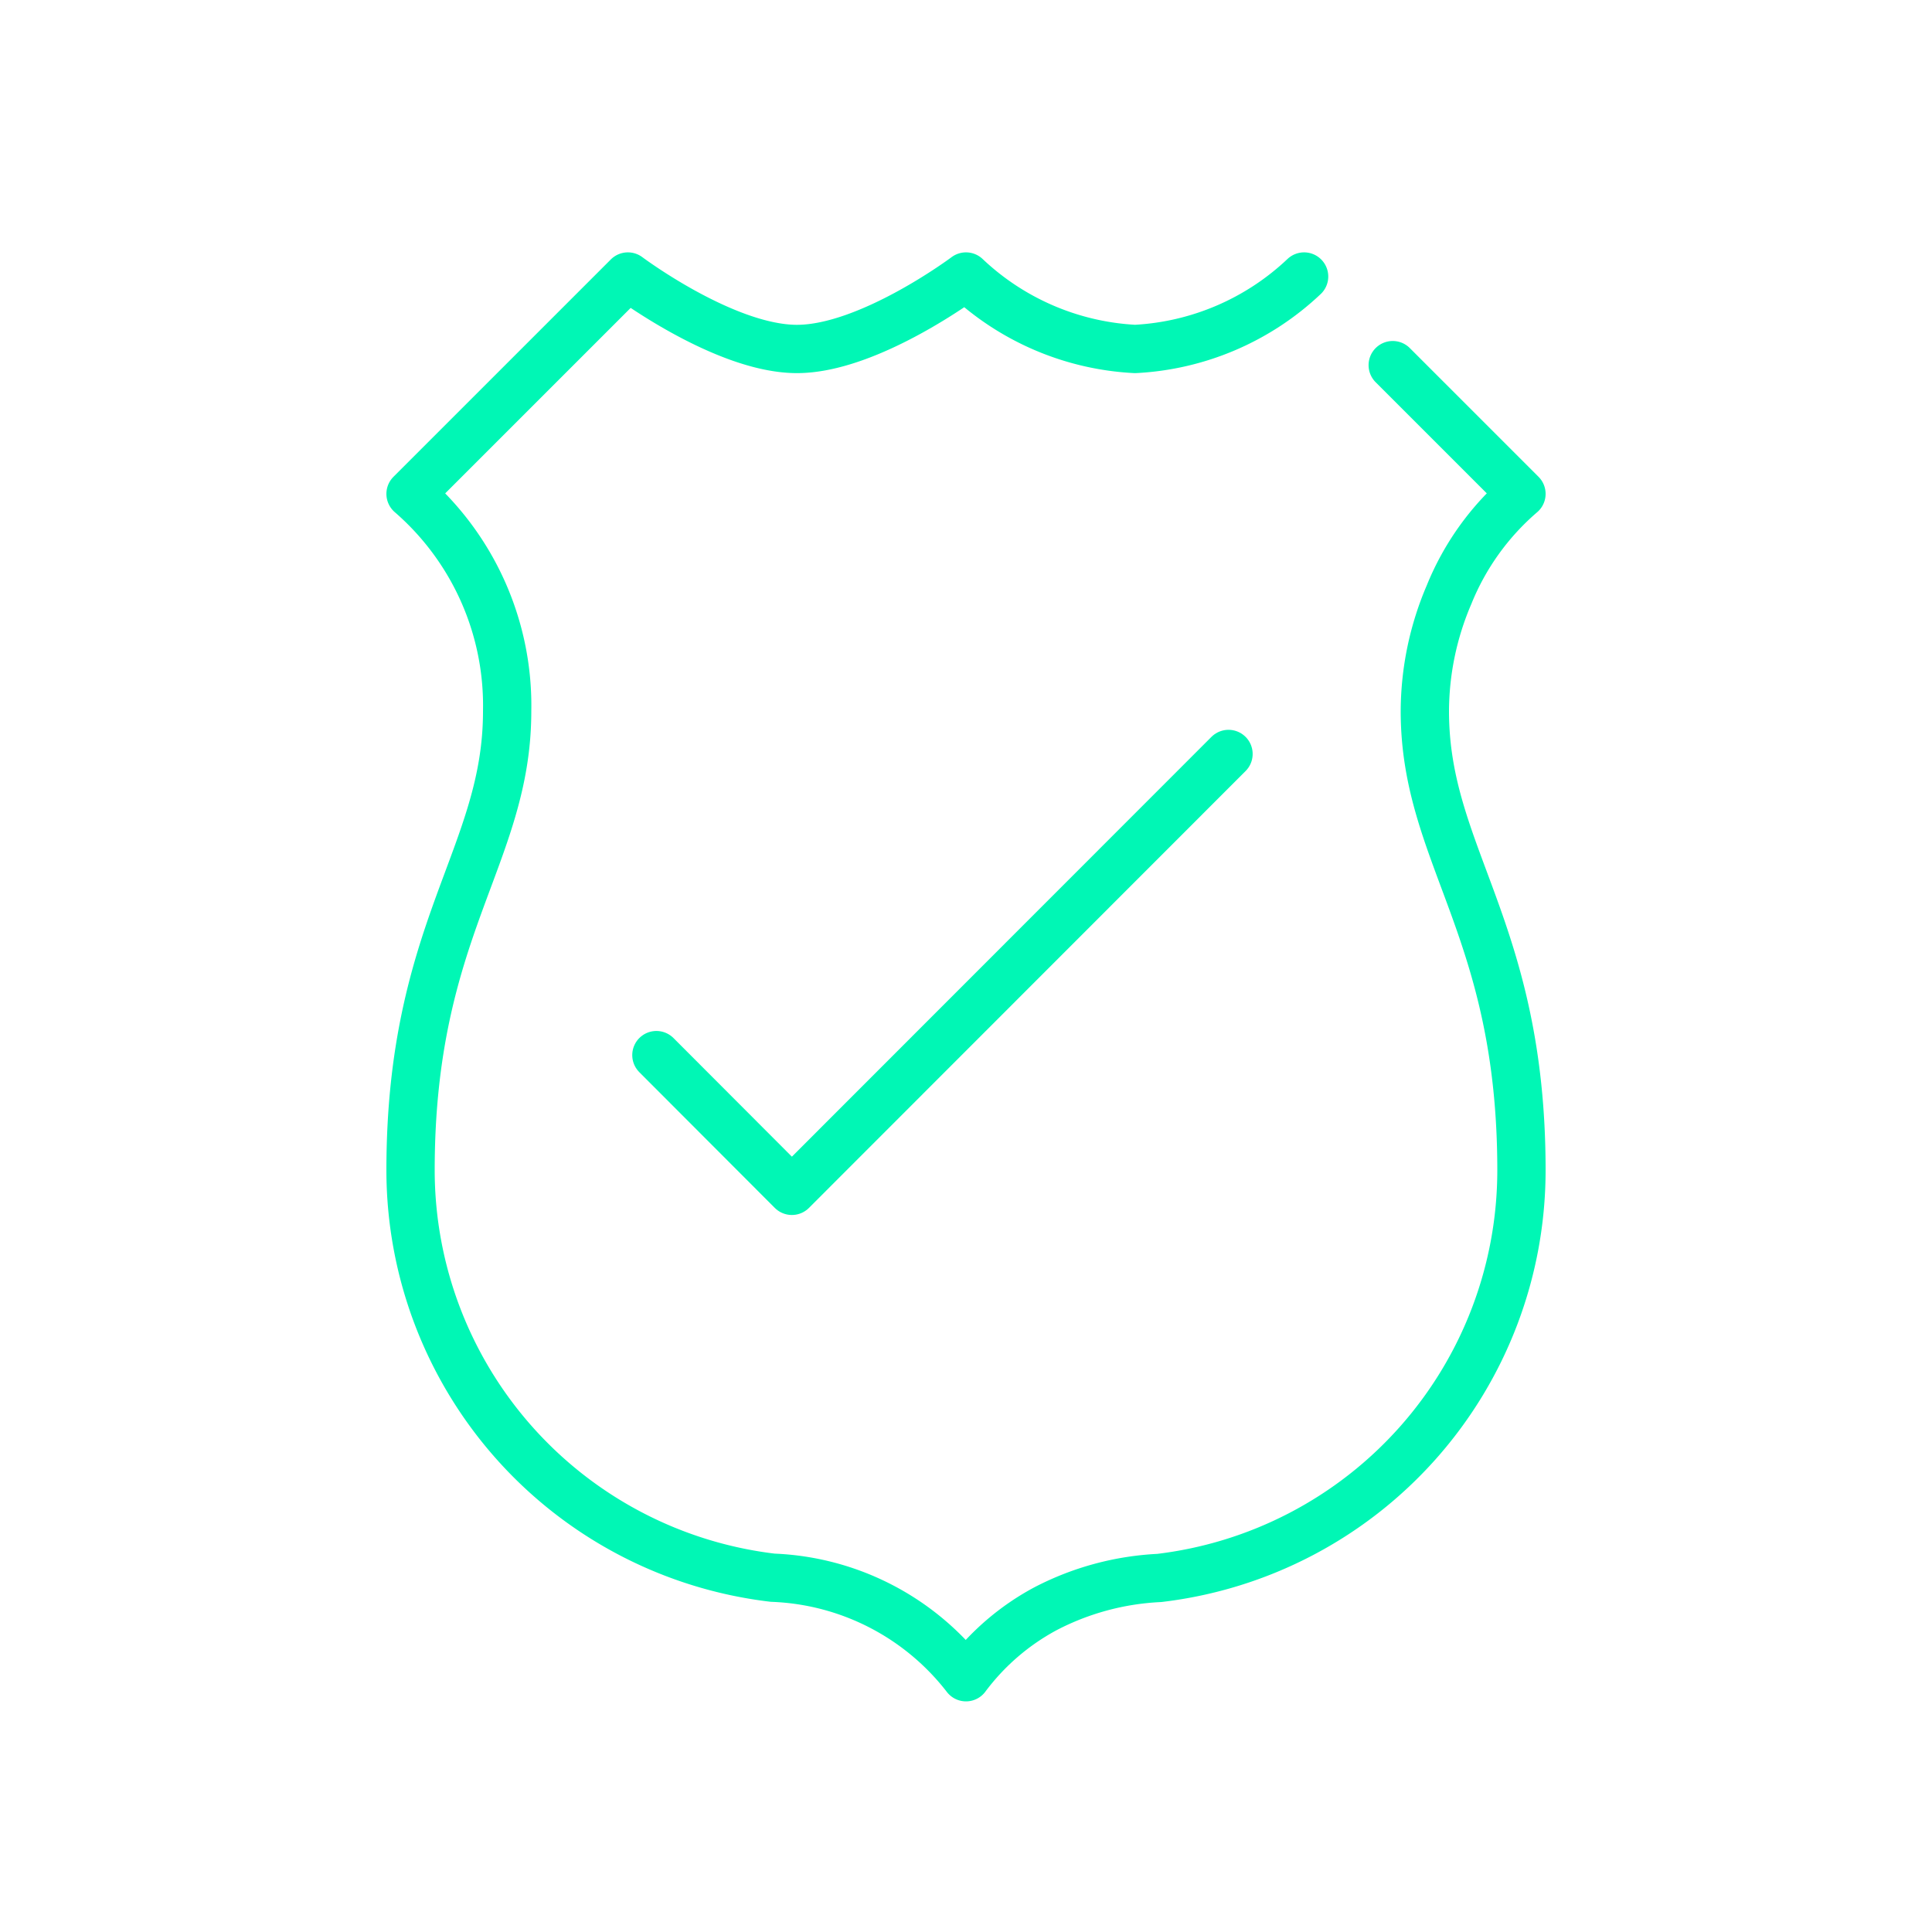 <svg id="icon_line_work" data-name="icon line work" xmlns="http://www.w3.org/2000/svg" viewBox="0 0 80 80"><defs><style>.cls-1{fill:none;stroke:#00f7b5;stroke-linecap:round;stroke-linejoin:round;stroke-width:2px;}</style></defs><path class="cls-1" d="M54,11.45a11,11,0,0,1-7,3,11,11,0,0,1-7-3s-4,3-7,3-7-3-7-3l-9,9a11.6,11.6,0,0,1,4,9c0,6-4,9-4,19A17,17,0,0,0,32,65.33a10.62,10.62,0,0,1,8,4.12,10,10,0,0,1,3.3-2.84A11.37,11.37,0,0,1,48,65.34,17,17,0,0,0,63,48.45c0-10-4-13-4-19a12.32,12.32,0,0,1,1-4.82,10.88,10.88,0,0,1,3-4.18l-3.33-3.33-2-2"/><polyline class="cls-1" points="50.87 31.22 32.79 49.31 27.18 43.69"/></svg>